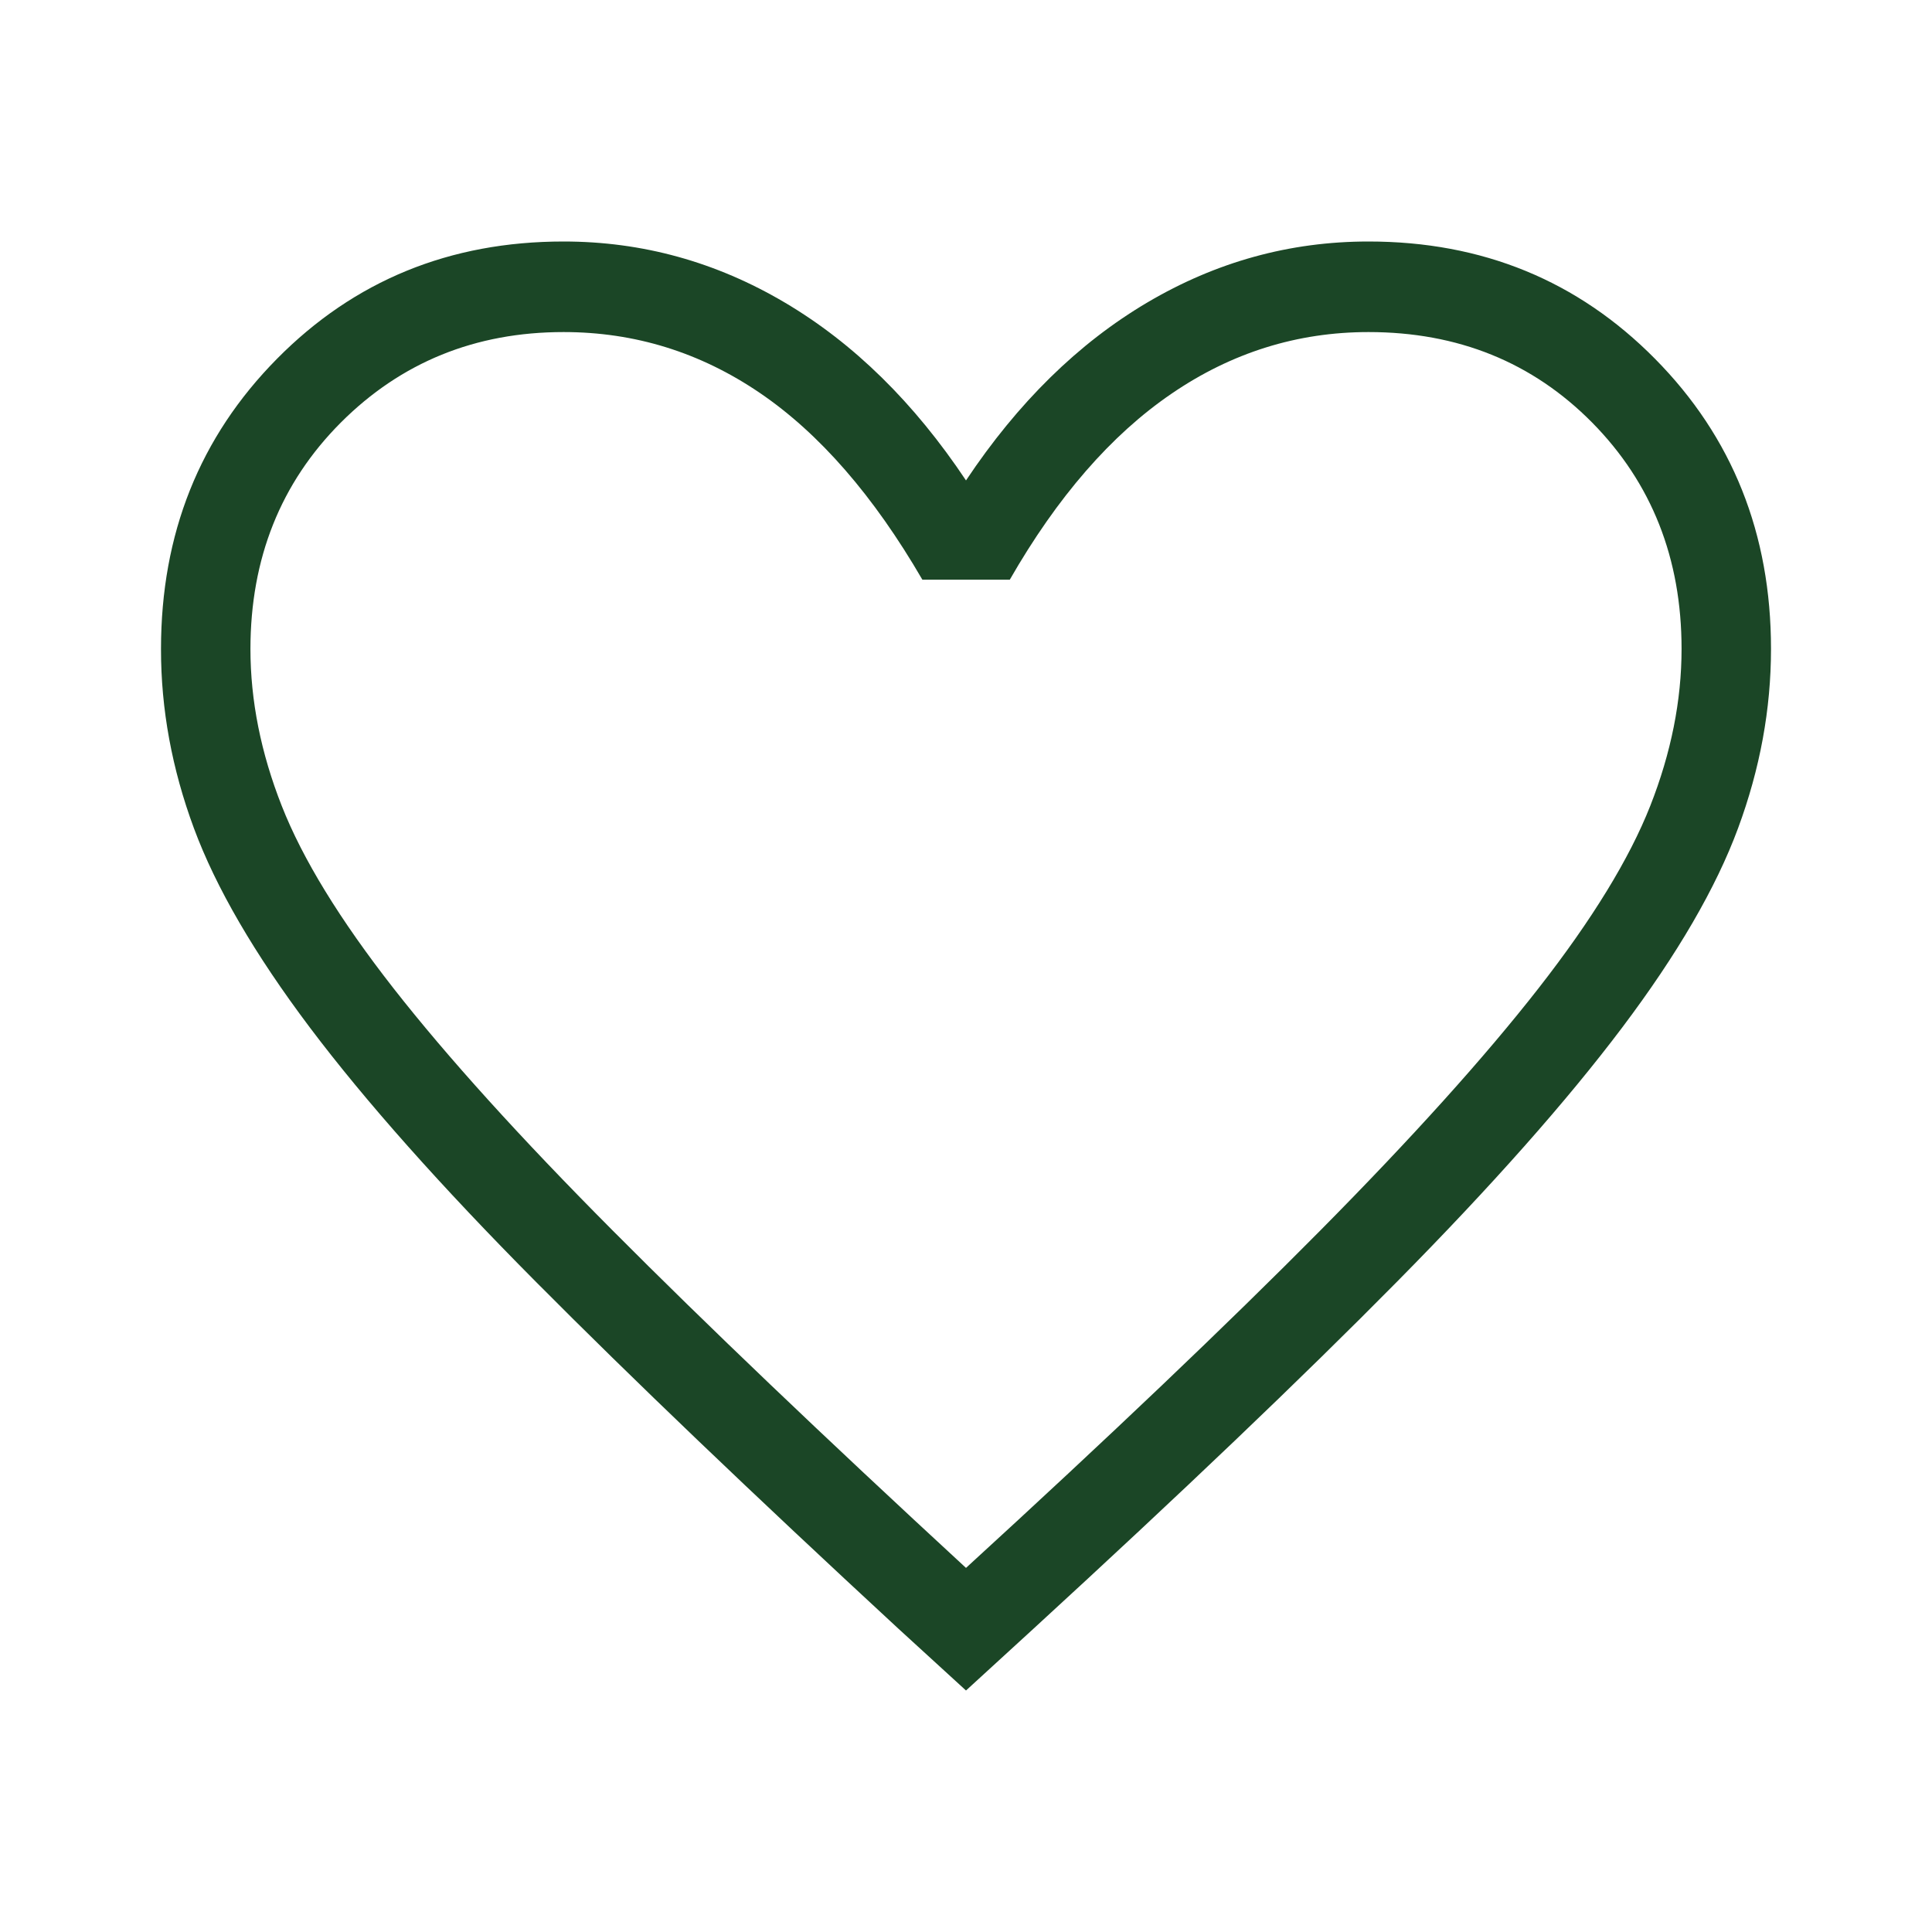 <?xml version="1.0" encoding="UTF-8"?> <svg xmlns="http://www.w3.org/2000/svg" width="24" height="24" viewBox="0 0 24 24" fill="none"><path d="M12 21L11.158 20.23C9.344 18.553 7.844 17.118 6.658 15.924C5.472 14.73 4.536 13.676 3.849 12.764C3.162 11.851 2.682 11.026 2.409 10.289C2.136 9.552 1.999 8.81 2 8.061C2 6.631 2.48 5.429 3.44 4.458C4.4 3.486 5.587 3 7 3C7.978 3 8.894 3.253 9.75 3.759C10.606 4.265 11.356 5.002 12 5.968C12.644 5.002 13.394 4.265 14.25 3.759C15.106 3.253 16.022 3 17 3C18.413 3 19.6 3.486 20.56 4.458C21.52 5.429 22 6.631 22 8.061C22 8.808 21.864 9.55 21.591 10.288C21.318 11.027 20.838 11.853 20.151 12.765C19.464 13.677 18.532 14.73 17.352 15.924C16.173 17.118 14.669 18.553 12.841 20.23L12 21ZM12 19.477C13.778 17.85 15.241 16.457 16.389 15.298C17.537 14.139 18.444 13.132 19.111 12.278C19.778 11.424 20.241 10.668 20.5 10.011C20.759 9.353 20.889 8.703 20.889 8.061C20.889 6.937 20.518 5.999 19.778 5.249C19.037 4.5 18.111 4.125 17 4.125C16.116 4.125 15.299 4.38 14.551 4.892C13.803 5.403 13.134 6.173 12.544 7.201H11.458C10.853 6.159 10.18 5.385 9.439 4.881C8.698 4.377 7.886 4.125 7.001 4.125C5.905 4.125 4.983 4.5 4.234 5.249C3.486 5.999 3.112 6.937 3.111 8.061C3.111 8.703 3.241 9.353 3.5 10.011C3.759 10.67 4.222 11.425 4.889 12.278C5.556 13.13 6.463 14.133 7.611 15.286C8.759 16.44 10.222 17.837 12 19.477Z" fill="#1B4626"></path></svg> 